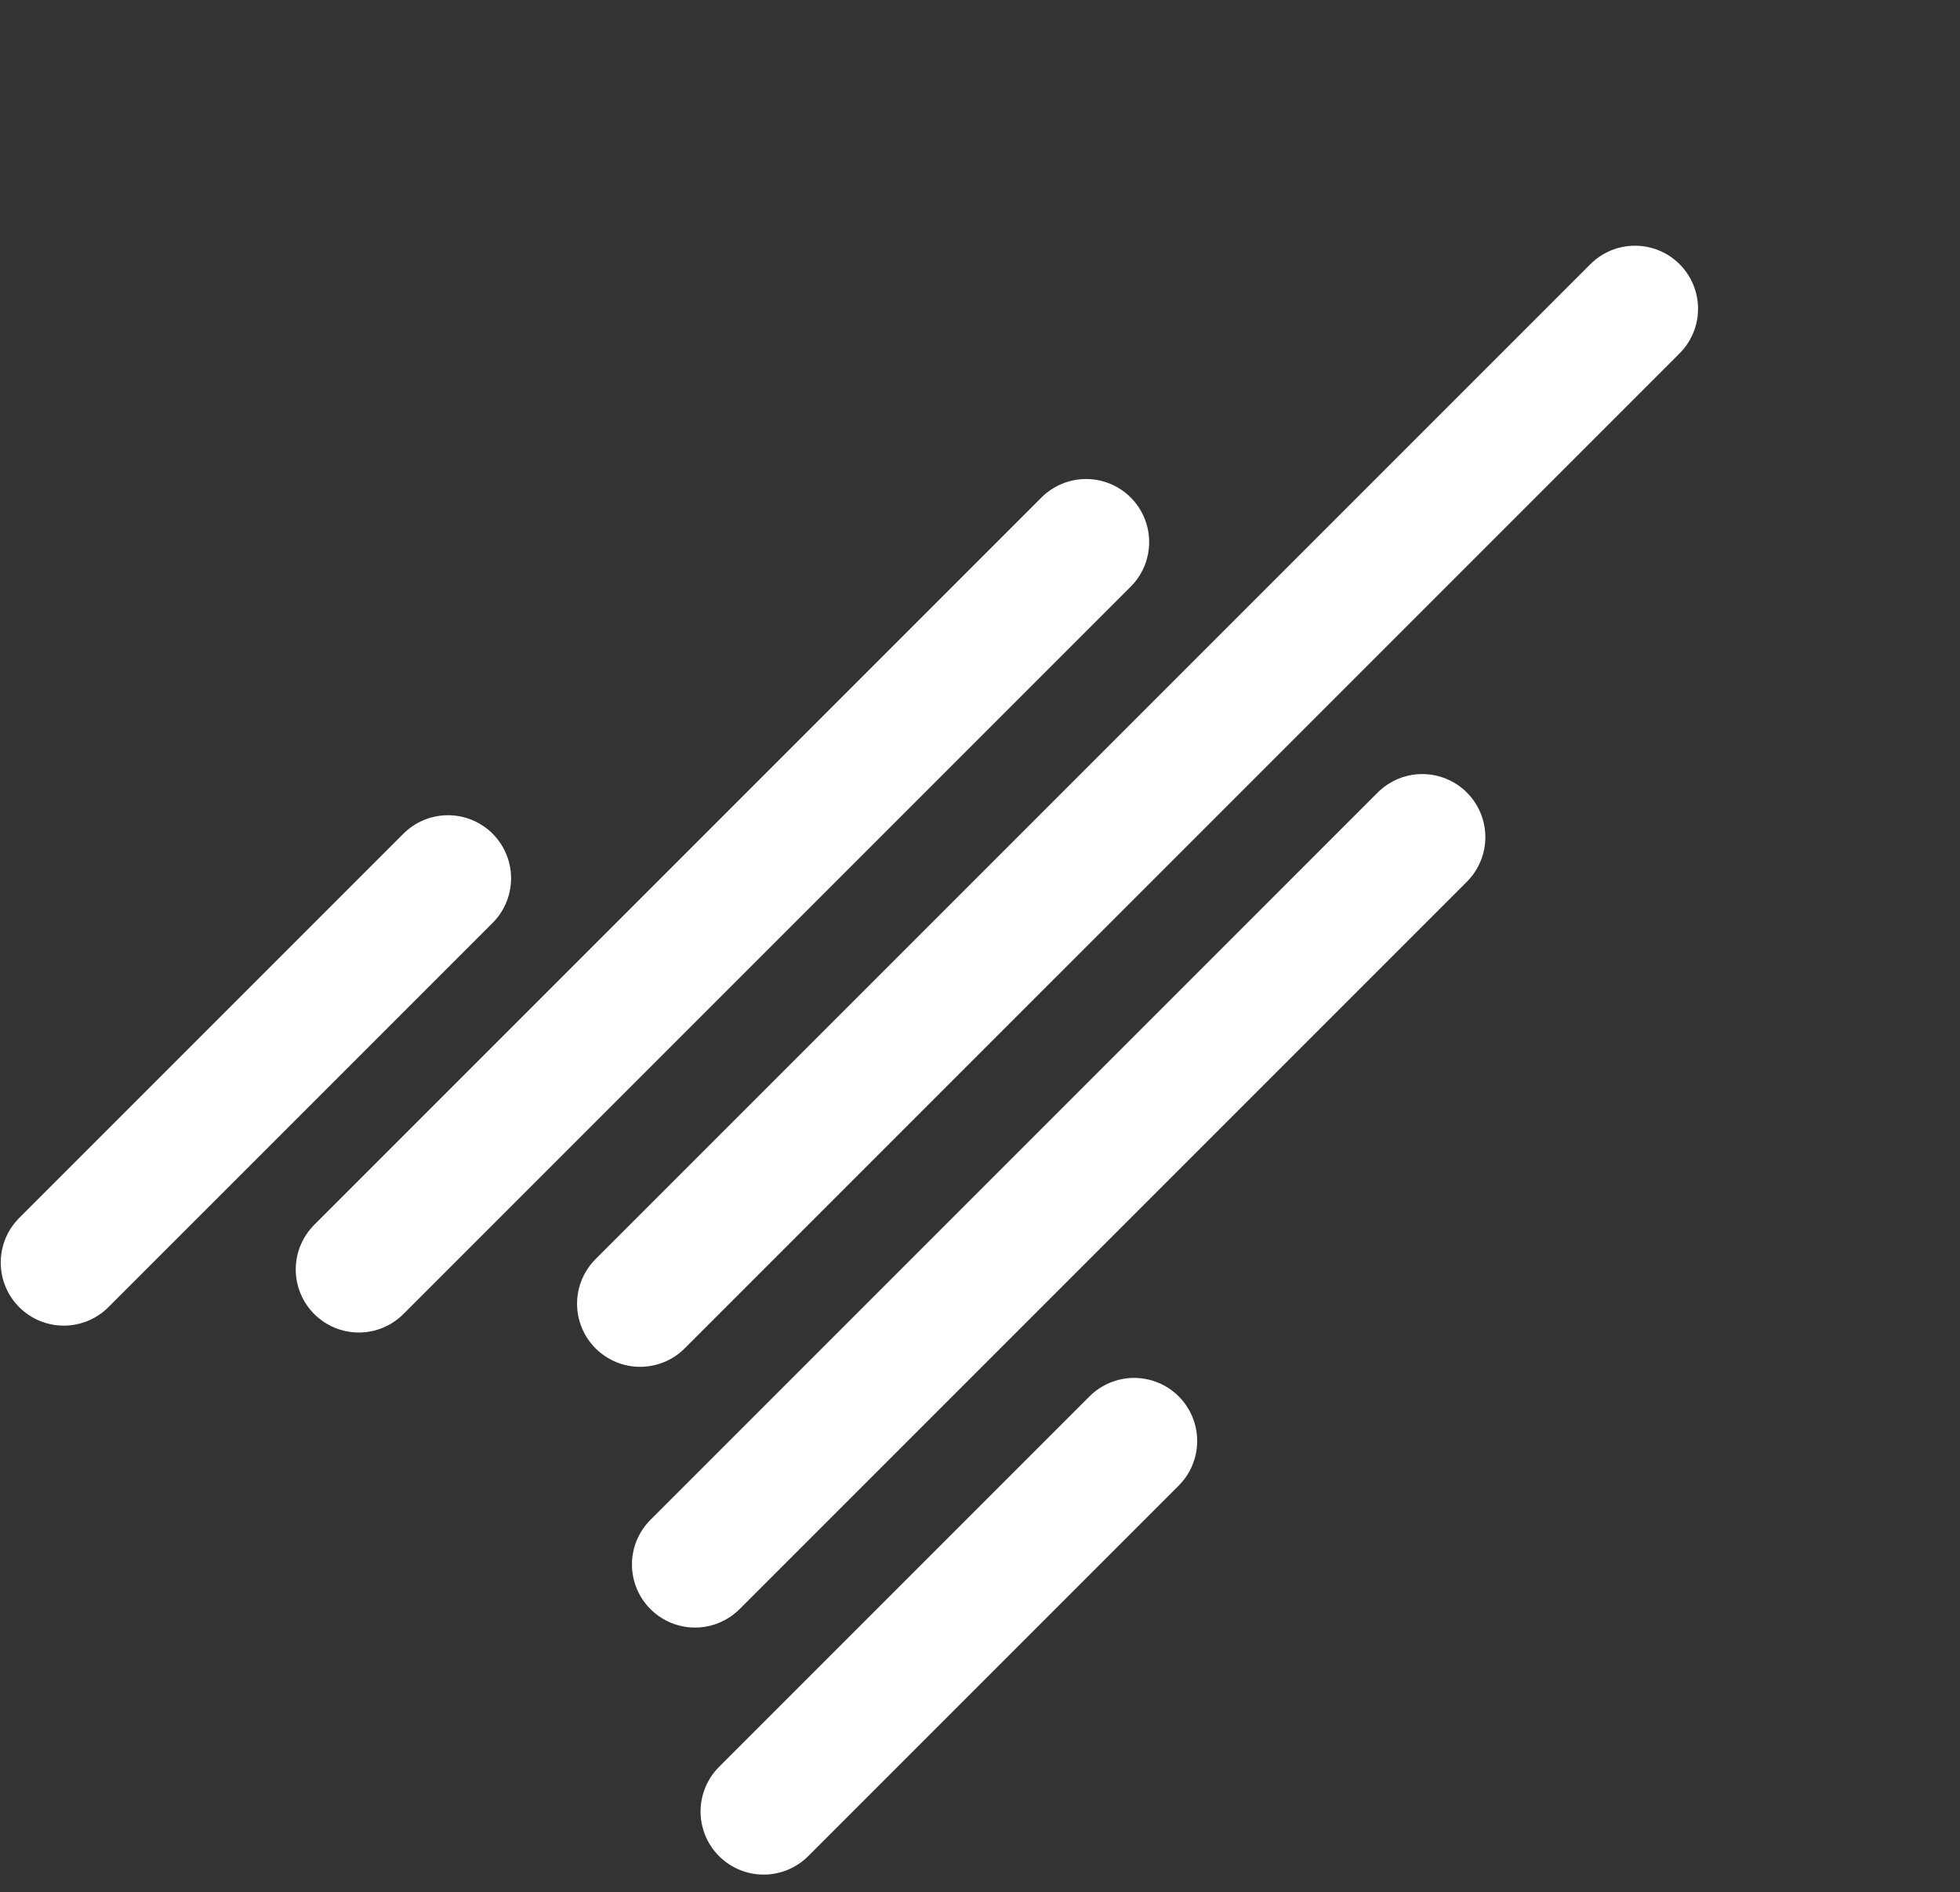 <?xml version="1.0" encoding="utf-8"?>
<svg xmlns="http://www.w3.org/2000/svg" width="202" height="195" viewBox="0 0 202 195" fill="none">
<rect x="0" y="0" width="202" height="195" fill="#333333" stroke="none"/>
<path d="M6.575 130.107L46.173 90.509" stroke="white" stroke-width="13" stroke-linecap="round"/>
<path d="M78.7 186.676L116.883 148.493" stroke="white" stroke-width="13" stroke-linecap="round"/>
<path d="M36.98 130.815L111.934 55.862" stroke="white" stroke-width="13" stroke-linecap="round"/>
<path d="M71.629 161.22L146.582 86.267" stroke="white" stroke-width="13" stroke-linecap="round"/>
<path d="M65.972 134.35L168.503 31.82" stroke="white" stroke-width="13" stroke-linecap="round"/>
</svg>